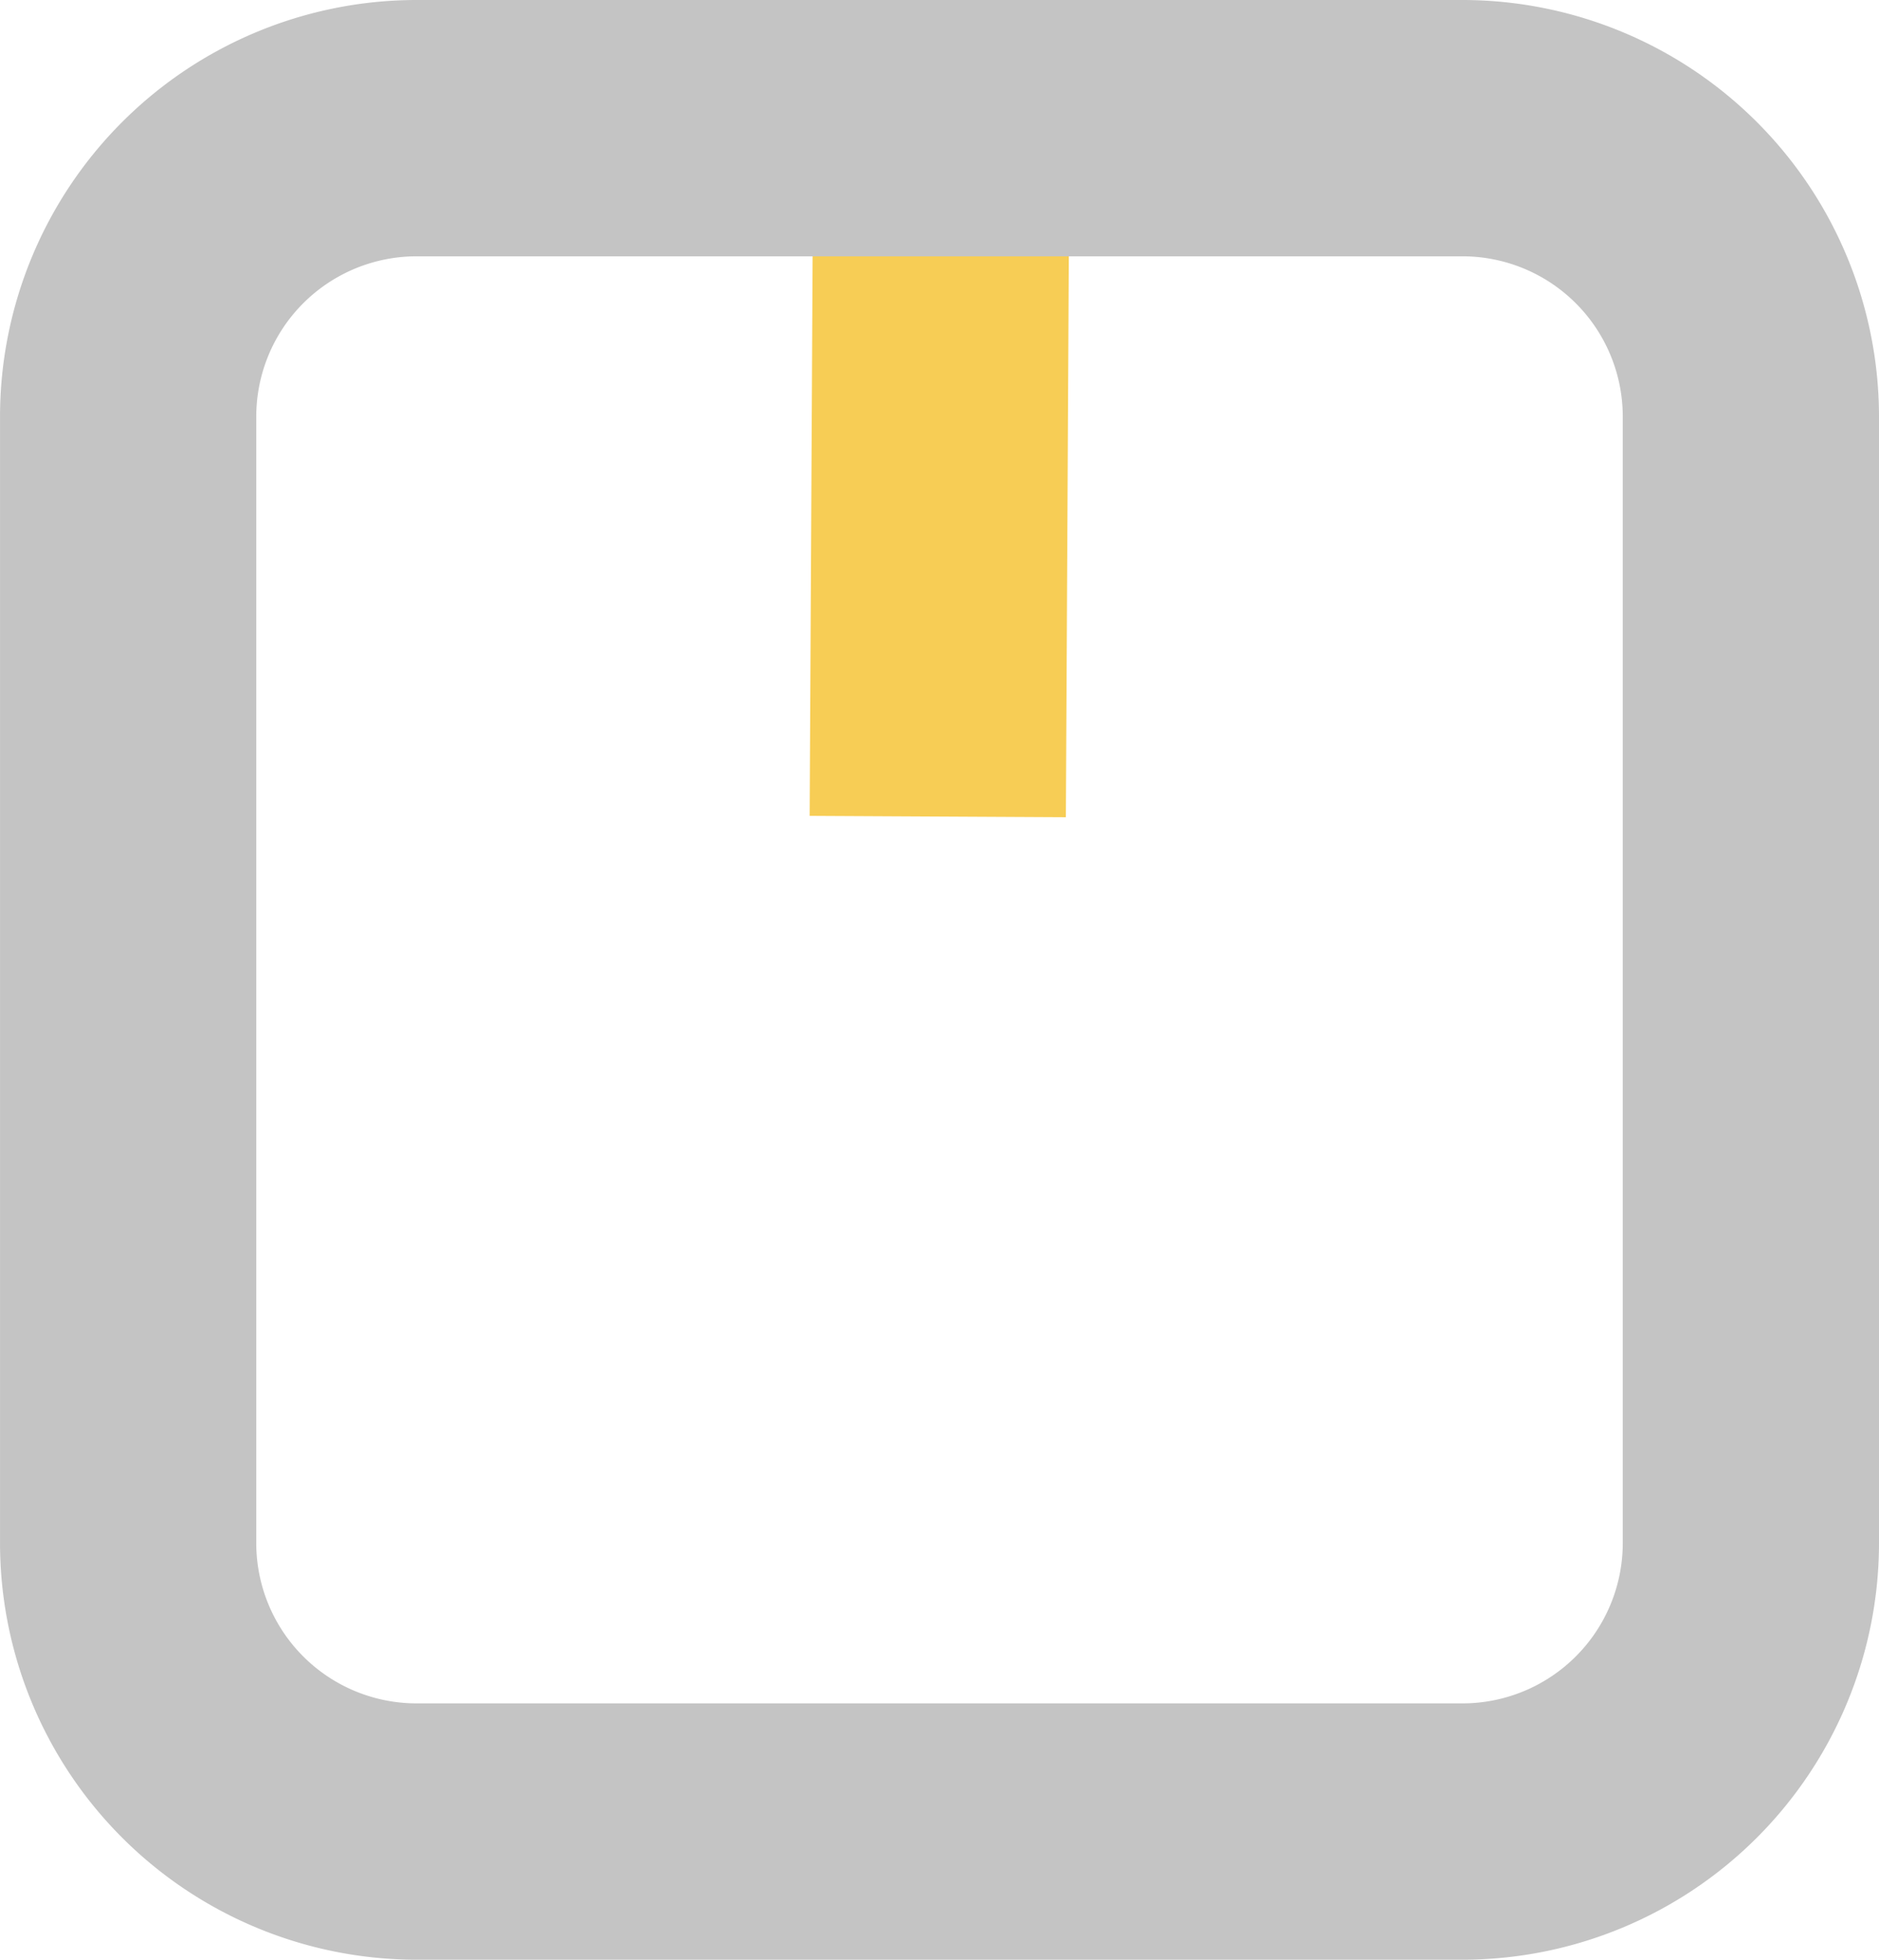 <svg xmlns="http://www.w3.org/2000/svg" width="76.645" height="79.914" viewBox="0 0 76.645 79.914">
  <g id="Group_143359" data-name="Group 143359" transform="translate(6349 4834.65)">
    <g id="Group_7729" data-name="Group 7729" transform="translate(-6305.381 -4828.269) rotate(90)">
      <rect id="Rectangle_513" data-name="Rectangle 513" width="10.451" height="26.889" transform="translate(0 10.451) rotate(-89.697)" fill="#f7cd55"/>
    </g>
    <g id="Group_7722" data-name="Group 7722" transform="translate(-6349 -4834.65)">
      <path id="Path_2511" data-name="Path 2511" d="M-675.1,1963.25h-42.676a17,17,0,0,1-16.984-16.984V1900.32a17,17,0,0,1,16.984-16.984H-675.1a17,17,0,0,1,16.984,16.984v45.945A17,17,0,0,1-675.1,1963.25Zm-42.676-69.462a6.539,6.539,0,0,0-6.532,6.532v45.945a6.539,6.539,0,0,0,6.532,6.532H-675.1a6.539,6.539,0,0,0,6.532-6.532V1900.32a6.539,6.539,0,0,0-6.532-6.532Z" transform="translate(734.761 -1883.336)" fill="#c4c4c4"/>
    </g>
  </g>
</svg>
